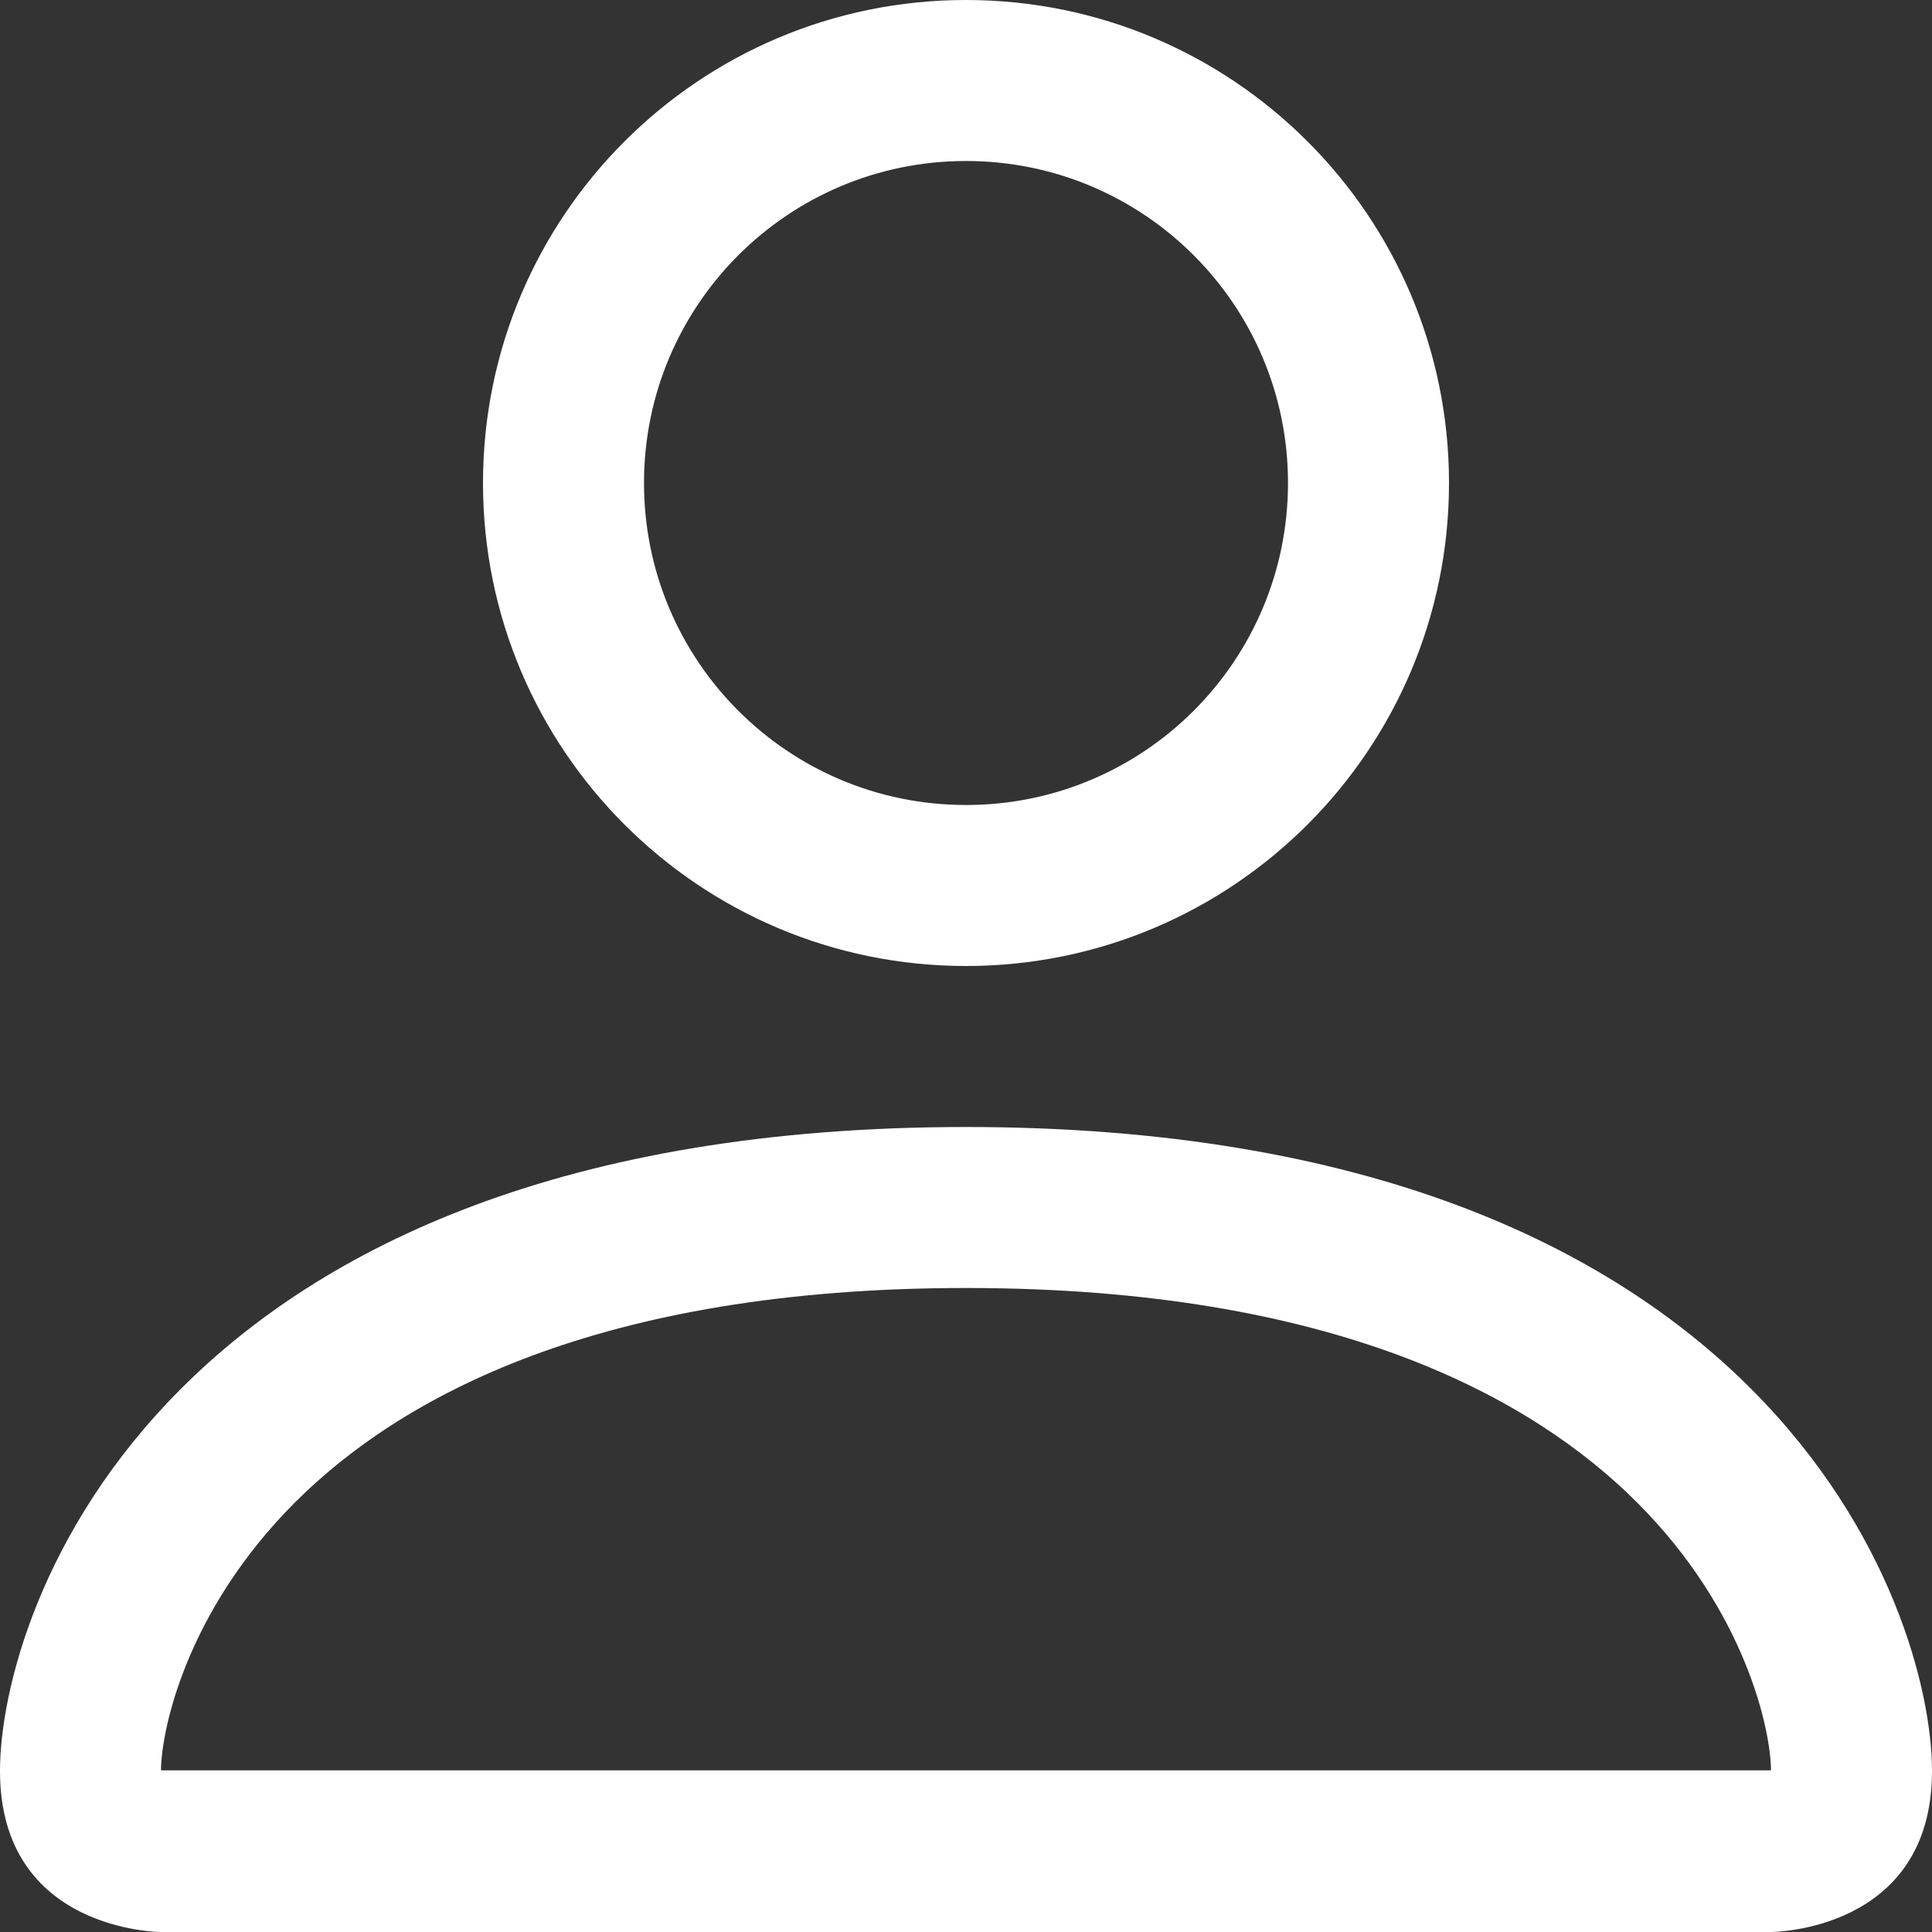 <svg width="12" height="12" viewBox="0 0 12 12" fill="none" xmlns="http://www.w3.org/2000/svg">
<rect x="0" y="0" width="12" height="12" fill="#333333" stroke="none"/>
<path d="M6 6C7.657 6 9 4.657 9 3C9 1.343 7.657 0 6 0C4.343 0 3 1.343 3 3C3 4.657 4.343 6 6 6ZM8 3C8 4.105 7.105 5 6 5C4.895 5 4 4.105 4 3C4 1.895 4.895 1 6 1C7.105 1 8 1.895 8 3Z" fill="white"/>
<path d="M12 11C12 12 11 12 11 12H1C1 12 0 12 0 11C0 10 1 7 6 7C11 7 12 10 12 11ZM11 10.996C10.999 10.75 10.846 10.01 10.168 9.332C9.516 8.68 8.289 8 6 8C3.711 8 2.484 8.68 1.832 9.332C1.154 10.01 1.001 10.75 1 10.996H11Z" fill="white"/>
</svg>

